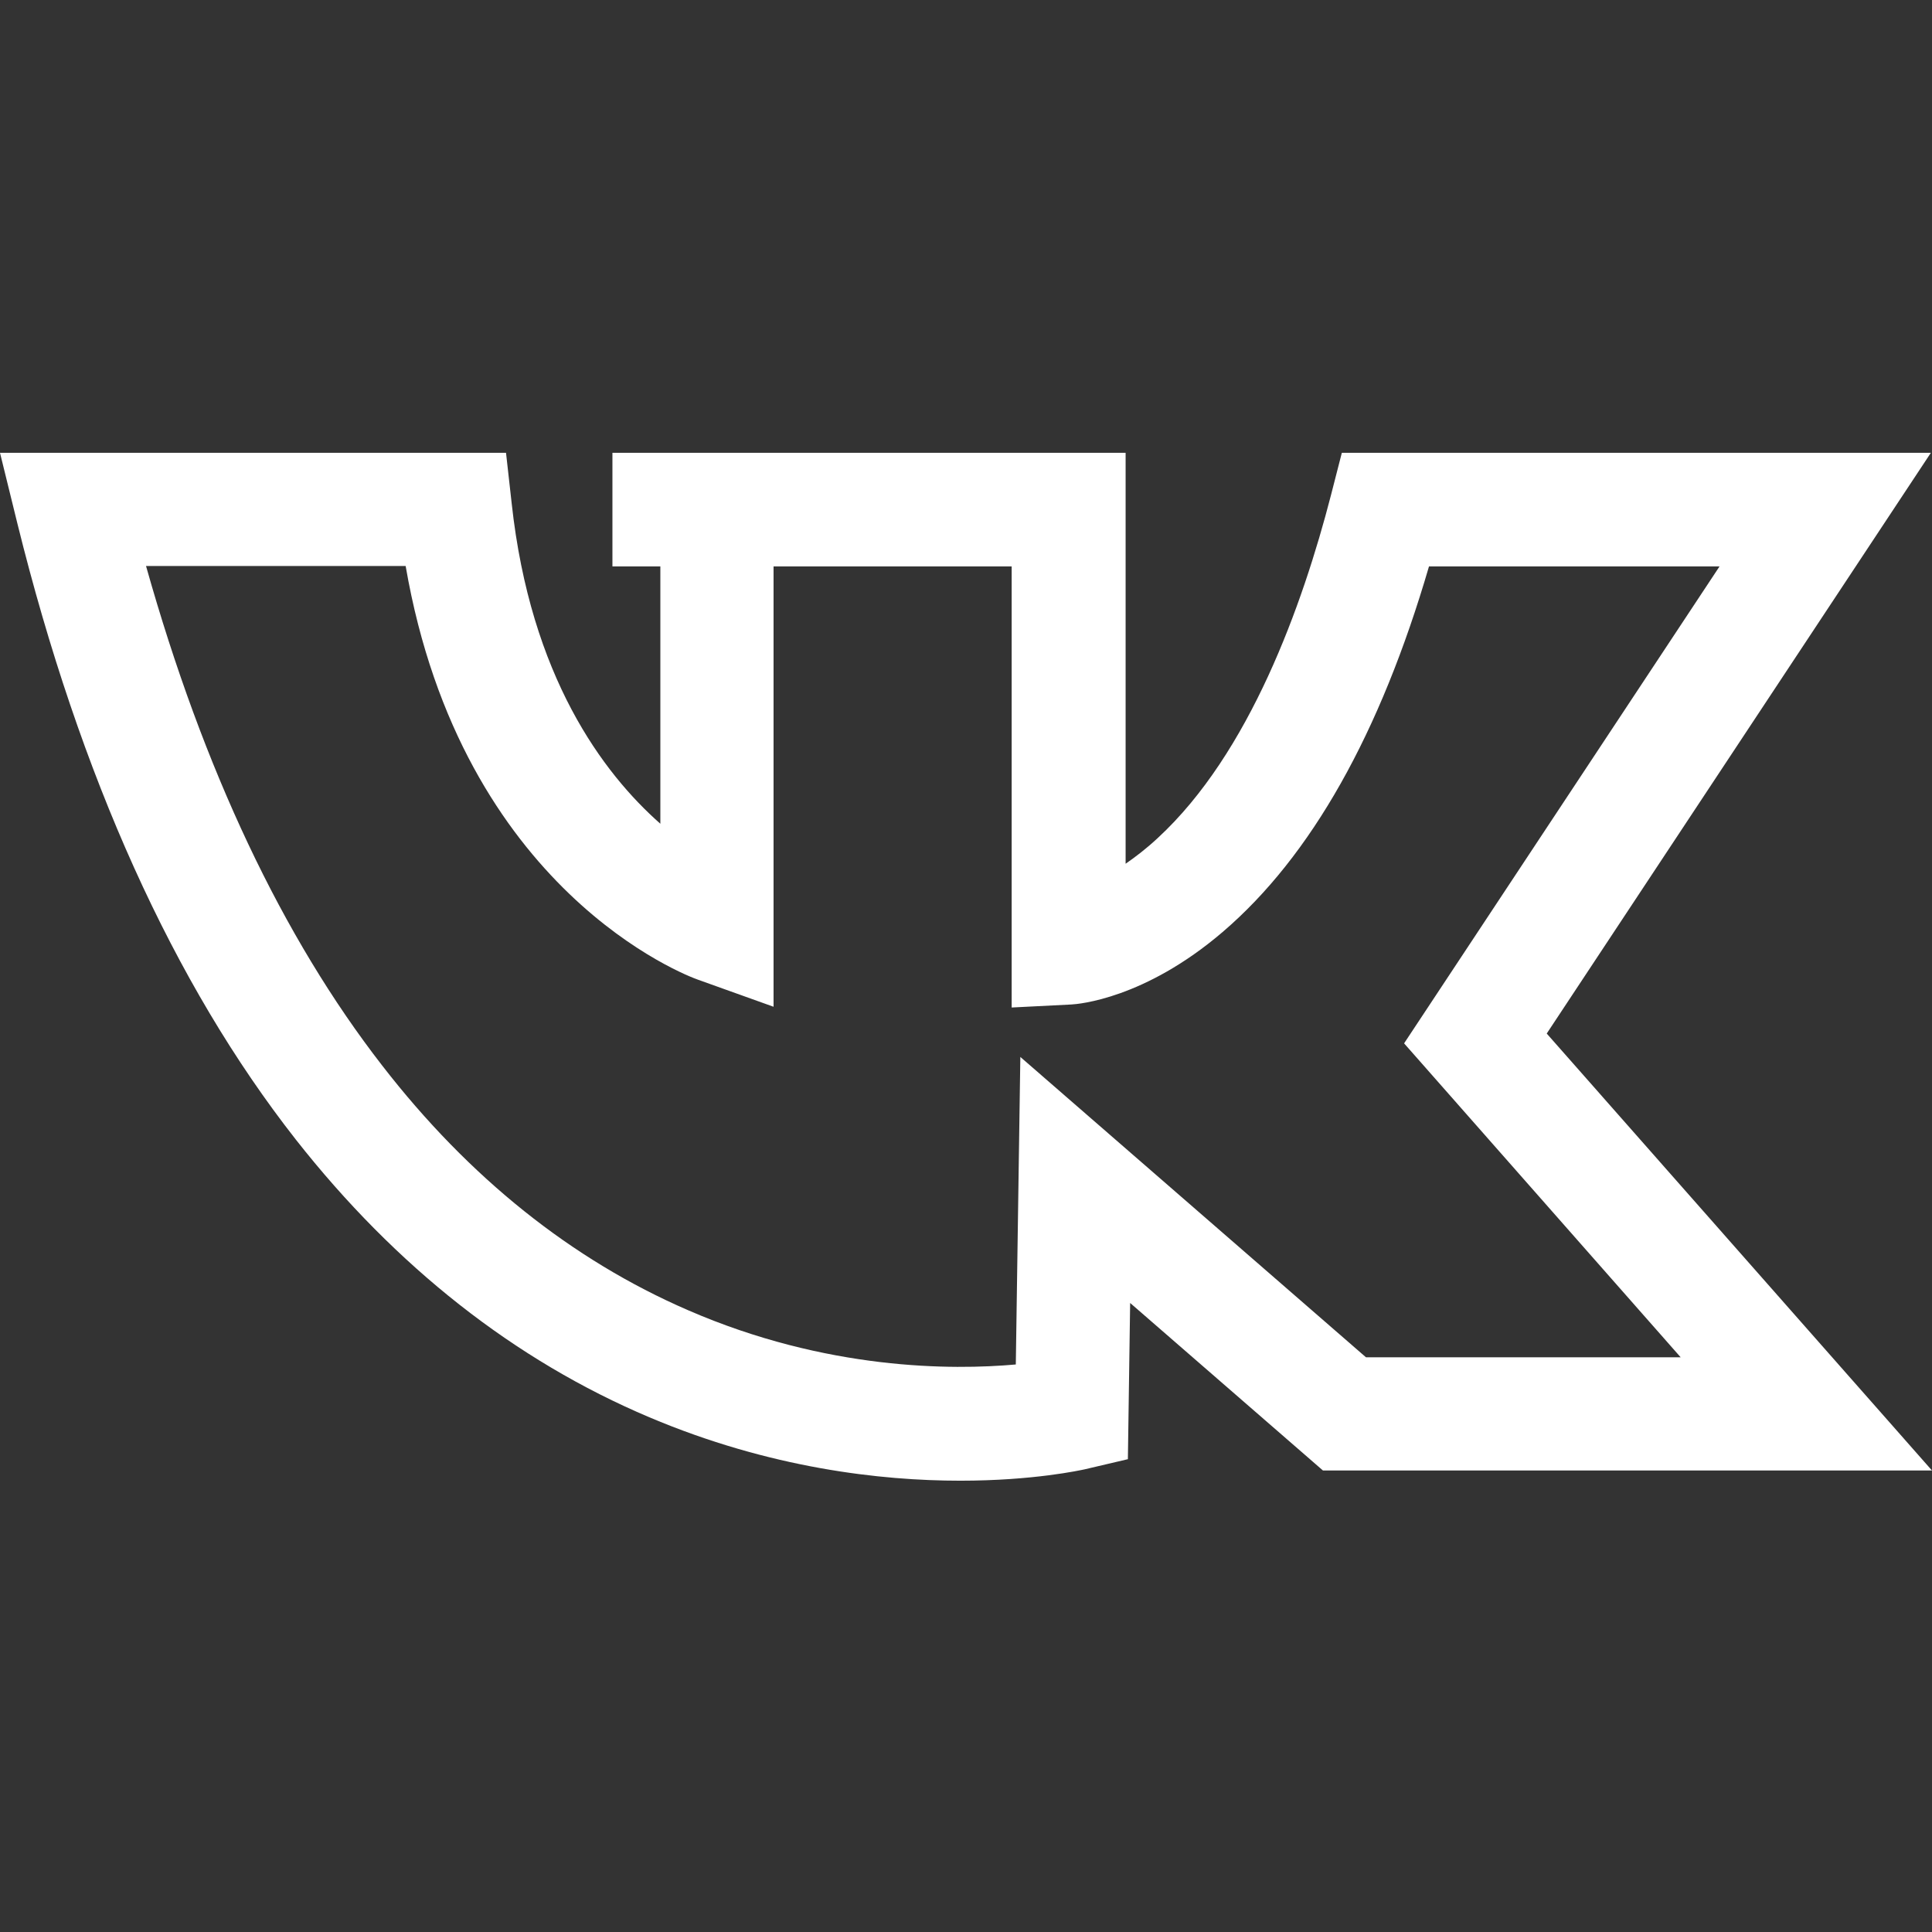 <?xml version="1.0" encoding="utf-8"?>
<!-- Generator: Adobe Illustrator 23.0.6, SVG Export Plug-In . SVG Version: 6.00 Build 0)  -->
<svg version="1.1" id="Слой_1" xmlns="http://www.w3.org/2000/svg" xmlns:xlink="http://www.w3.org/1999/xlink" x="0px" y="0px"
	 viewBox="0 0 512 512" style="enable-background:new 0 0 512 512;" xml:space="preserve">
<rect x="0" y="0" width="512" height="512" fill="#333333" stroke="none"/>
<style type="text/css">
	.st0{fill:#FFFFFF;}
</style>
<path class="st0" d="M409.9,273.9L511.7,120H355.6l-2.9,11.3c-7.5,29-21.5,68.3-45.9,90.8c-3,2.8-5.9,5-8.5,6.8V120h-136v30.1H175
	v68.2c-15.2-13.4-34.4-39-39.4-84.9l-1.5-13.4H0l4.6,18.7C21.2,205.8,46,260.7,78.4,302c26.5,33.7,58,58.5,93.7,73.6
	c31.9,13.5,61.3,16.8,82.4,16.8c19.4,0,31.9-2.8,32.9-3l11.5-2.7l0.6-41.4l51.1,44.4H512L409.9,273.9z M270.4,280.1l-1.2,81.5
	c-16.8,1.5-50.1,1.6-86.9-14.4c-30.7-13.3-58-35.1-81-64.8C74.9,248.4,53.9,204,38.7,150h68.8c14.9,86.3,74.8,108.7,77.4,109.6
	l20.1,7.2V150.1h63.1V267l15.8-0.8c1.9-0.1,19.4-1.5,40.1-19.2c23.5-20.1,41.8-52.7,54.7-96.9h77l-83.6,126.4l73.3,83.2H362
	L270.4,280.1z"/>
</svg>
